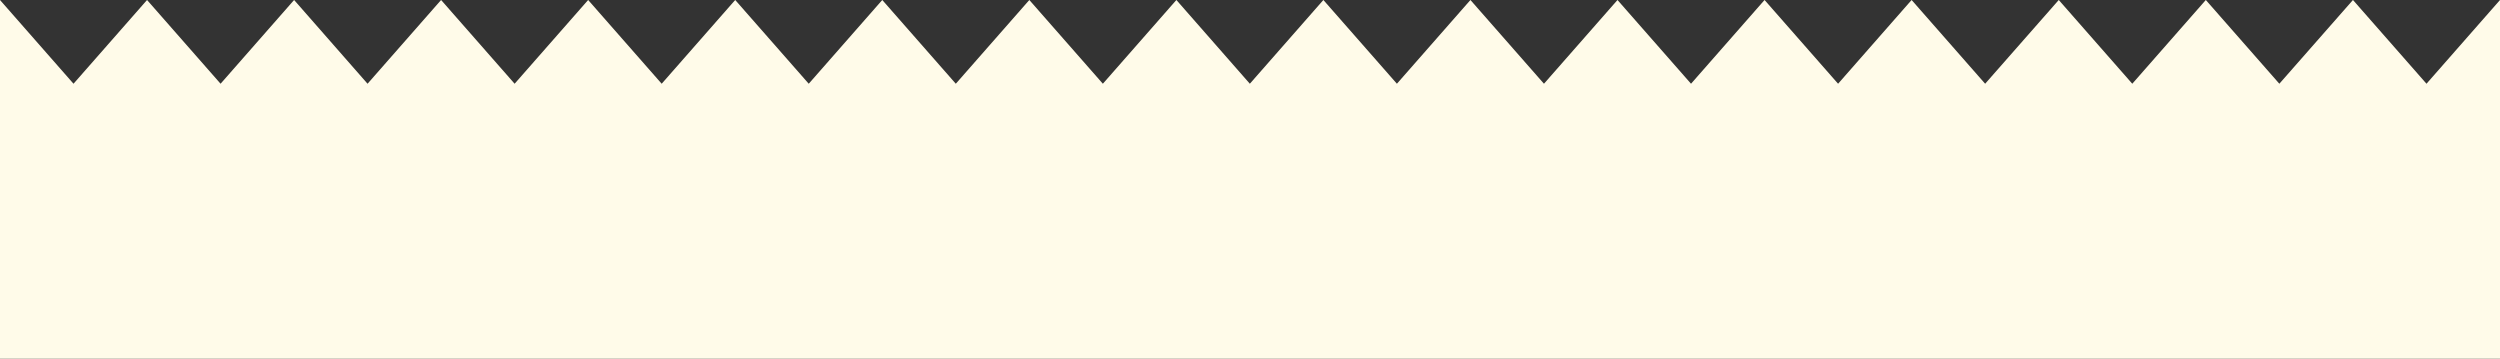 <?xml version="1.0" encoding="UTF-8" standalone="no"?><svg xmlns="http://www.w3.org/2000/svg" xmlns:xlink="http://www.w3.org/1999/xlink" data-name="Layer 1" fill="#000000" height="507.4" preserveAspectRatio="xMidYMid meet" version="1" viewBox="232.1 2613.6 3535.8 507.4" width="3535.8" zoomAndPan="magnify"><rect x="232.1" y="2613.6" width="3535.8" height="507.4" fill="#333333" stroke="none"/><g id="change1_1"><path d="M3767.92 2613.58L3767.92 3120.98 232.08 3120.98 232.08 2613.58 336.07 2732.03 440.07 2613.58 544.07 2732.03 648.06 2613.58 751.94 2732.03 855.94 2613.58 959.94 2732.03 1063.93 2613.58 1167.93 2732.03 1271.92 2613.58 1375.92 2732.03 1479.91 2613.58 1583.91 2732.03 1687.9 2613.58 1791.9 2732.03 1895.89 2613.58 1999.78 2732.03 2103.77 2613.58 2207.77 2732.03 2311.76 2613.58 2415.76 2732.03 2519.75 2613.58 2623.75 2732.03 2727.74 2613.58 2831.74 2732.03 2935.73 2613.58 3039.73 2732.03 3143.84 2613.58 3247.83 2732.03 3351.83 2613.58 3455.82 2732.03 3559.93 2613.58 3663.93 2732.03 3767.92 2613.58z" fill="#fffbe9"/></g></svg>